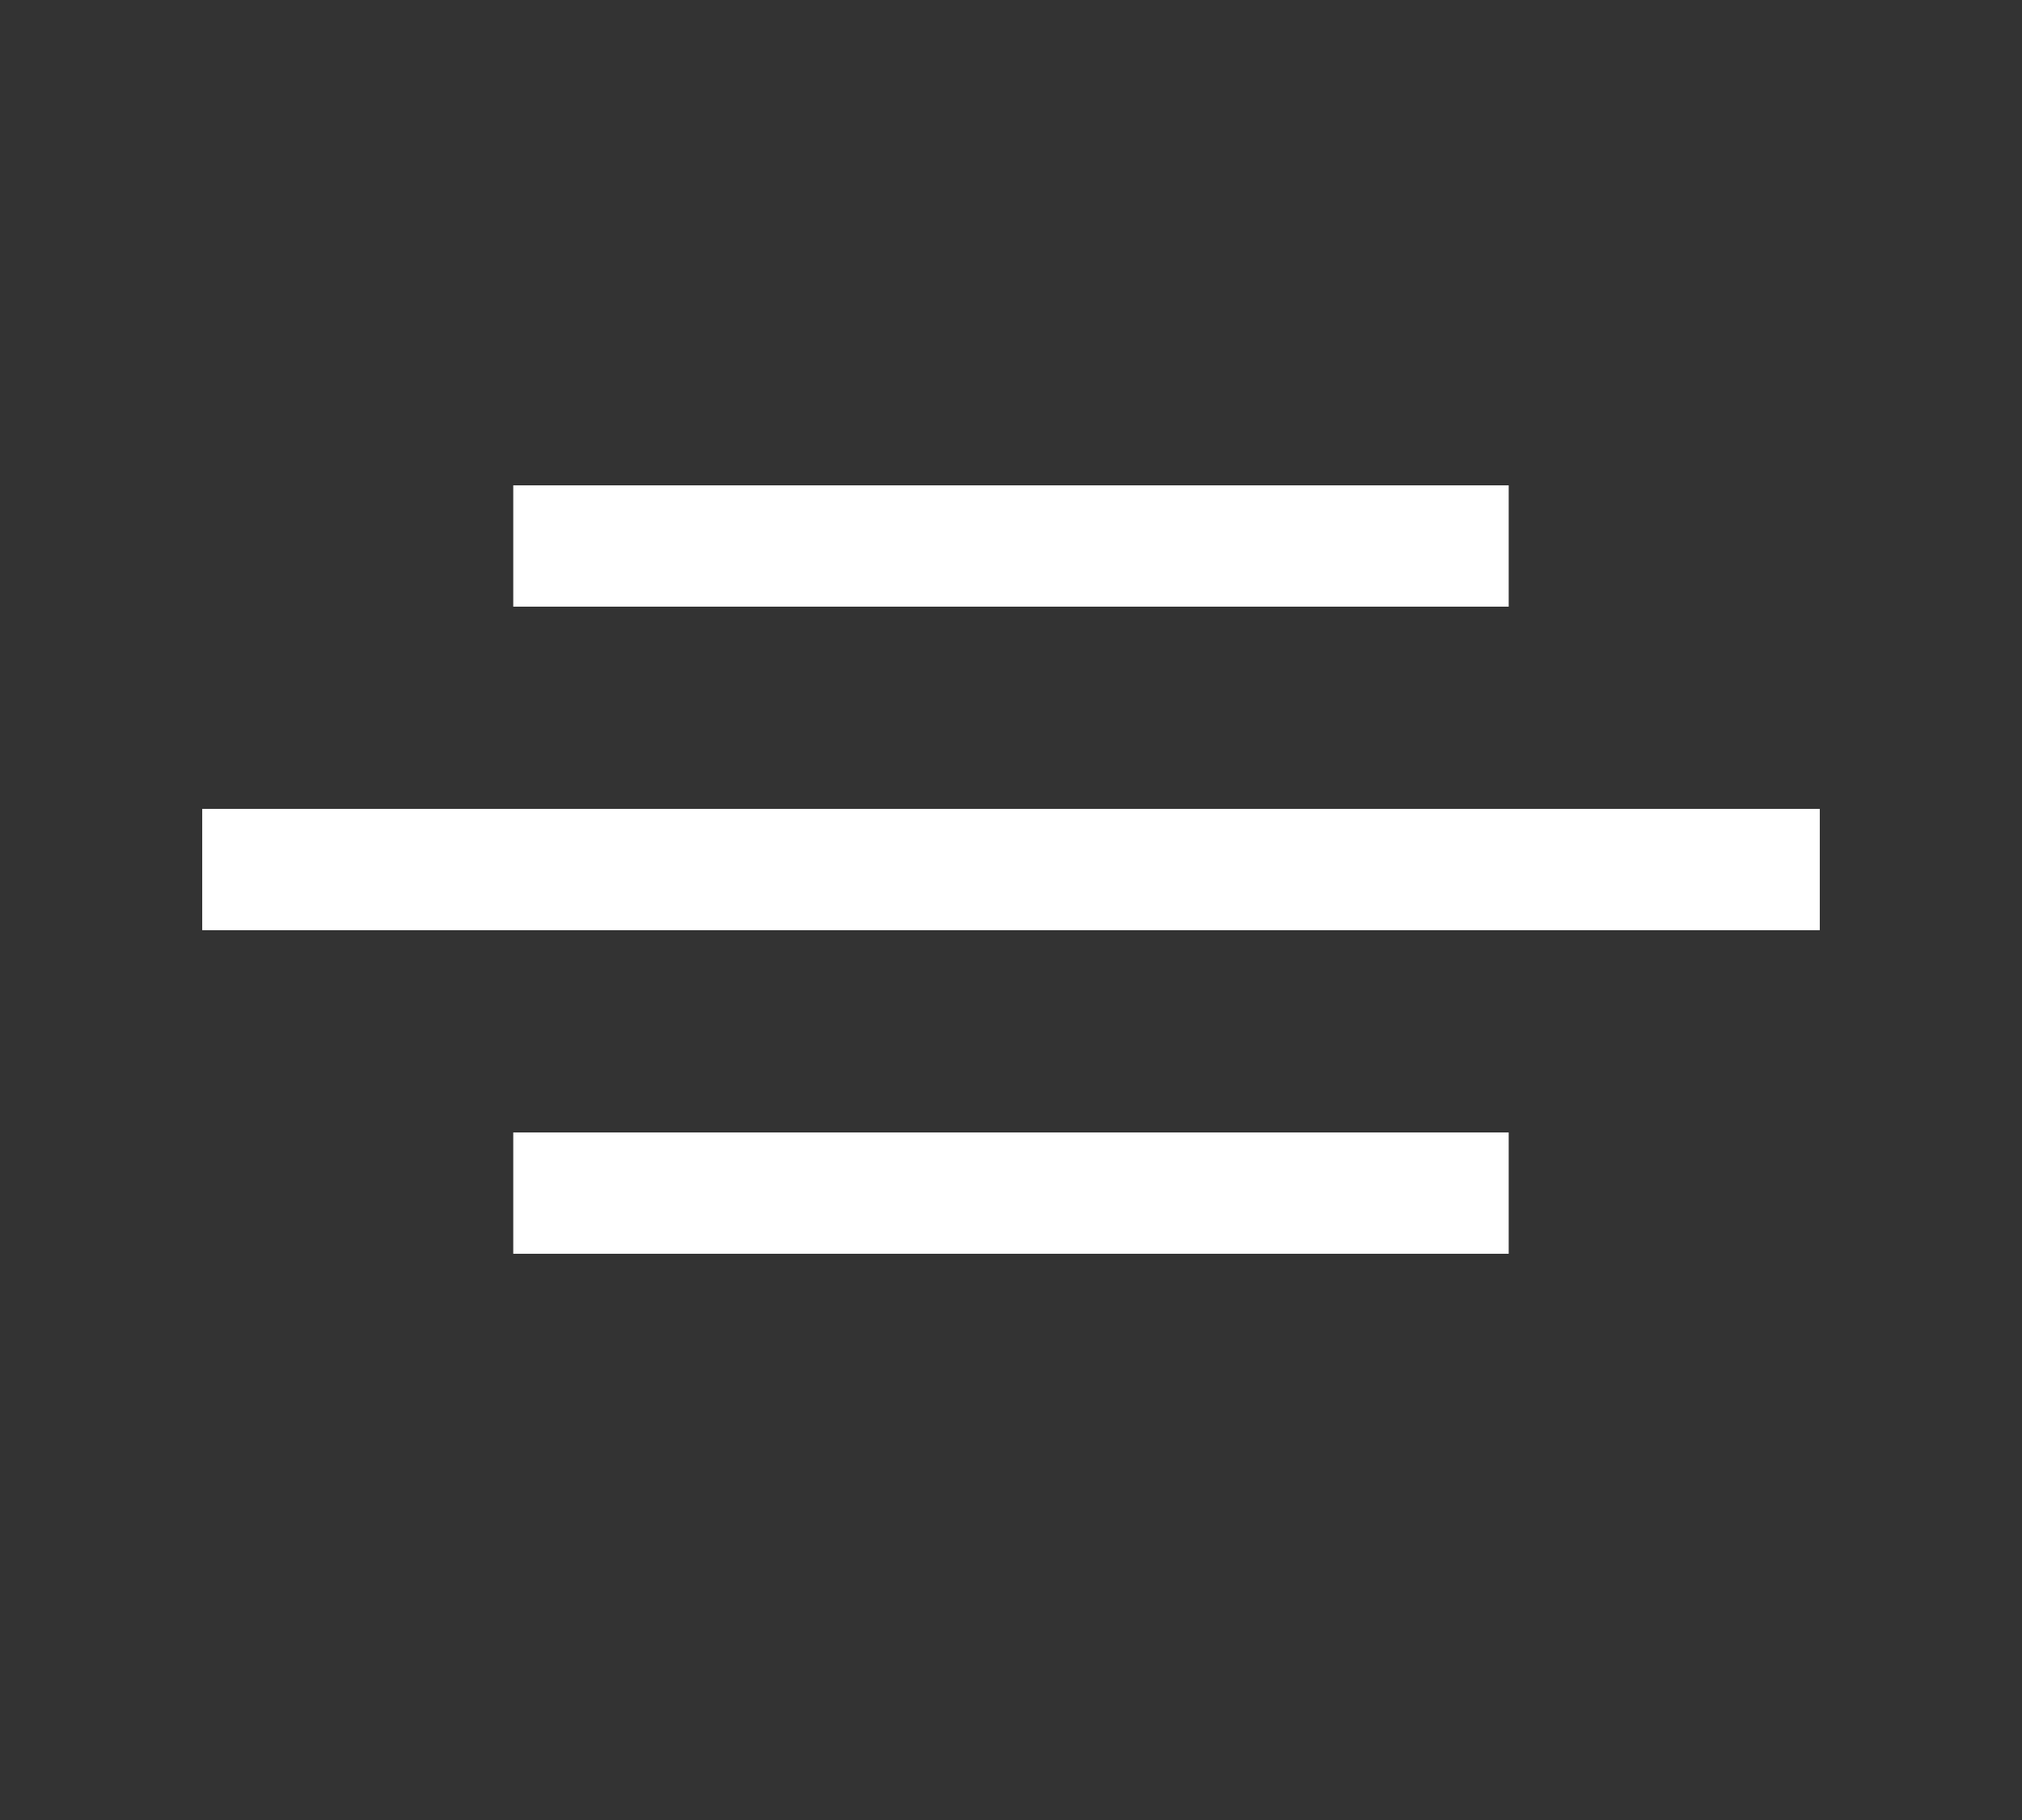 <svg width="50" height="45" viewBox="0 0 50 45" fill="none" xmlns="http://www.w3.org/2000/svg">
<rect x="0" y="0" width="50" height="45" fill="#333333" stroke="none"/>
<line x1="12.692" y1="13.5" x2="37.307" y2="13.5" stroke="white" stroke-width="3"/>
<line x1="5" y1="21.5" x2="45" y2="21.5" stroke="white" stroke-width="3"/>
<line x1="12.692" y1="29.5" x2="37.307" y2="29.5" stroke="white" stroke-width="3"/>
</svg>
